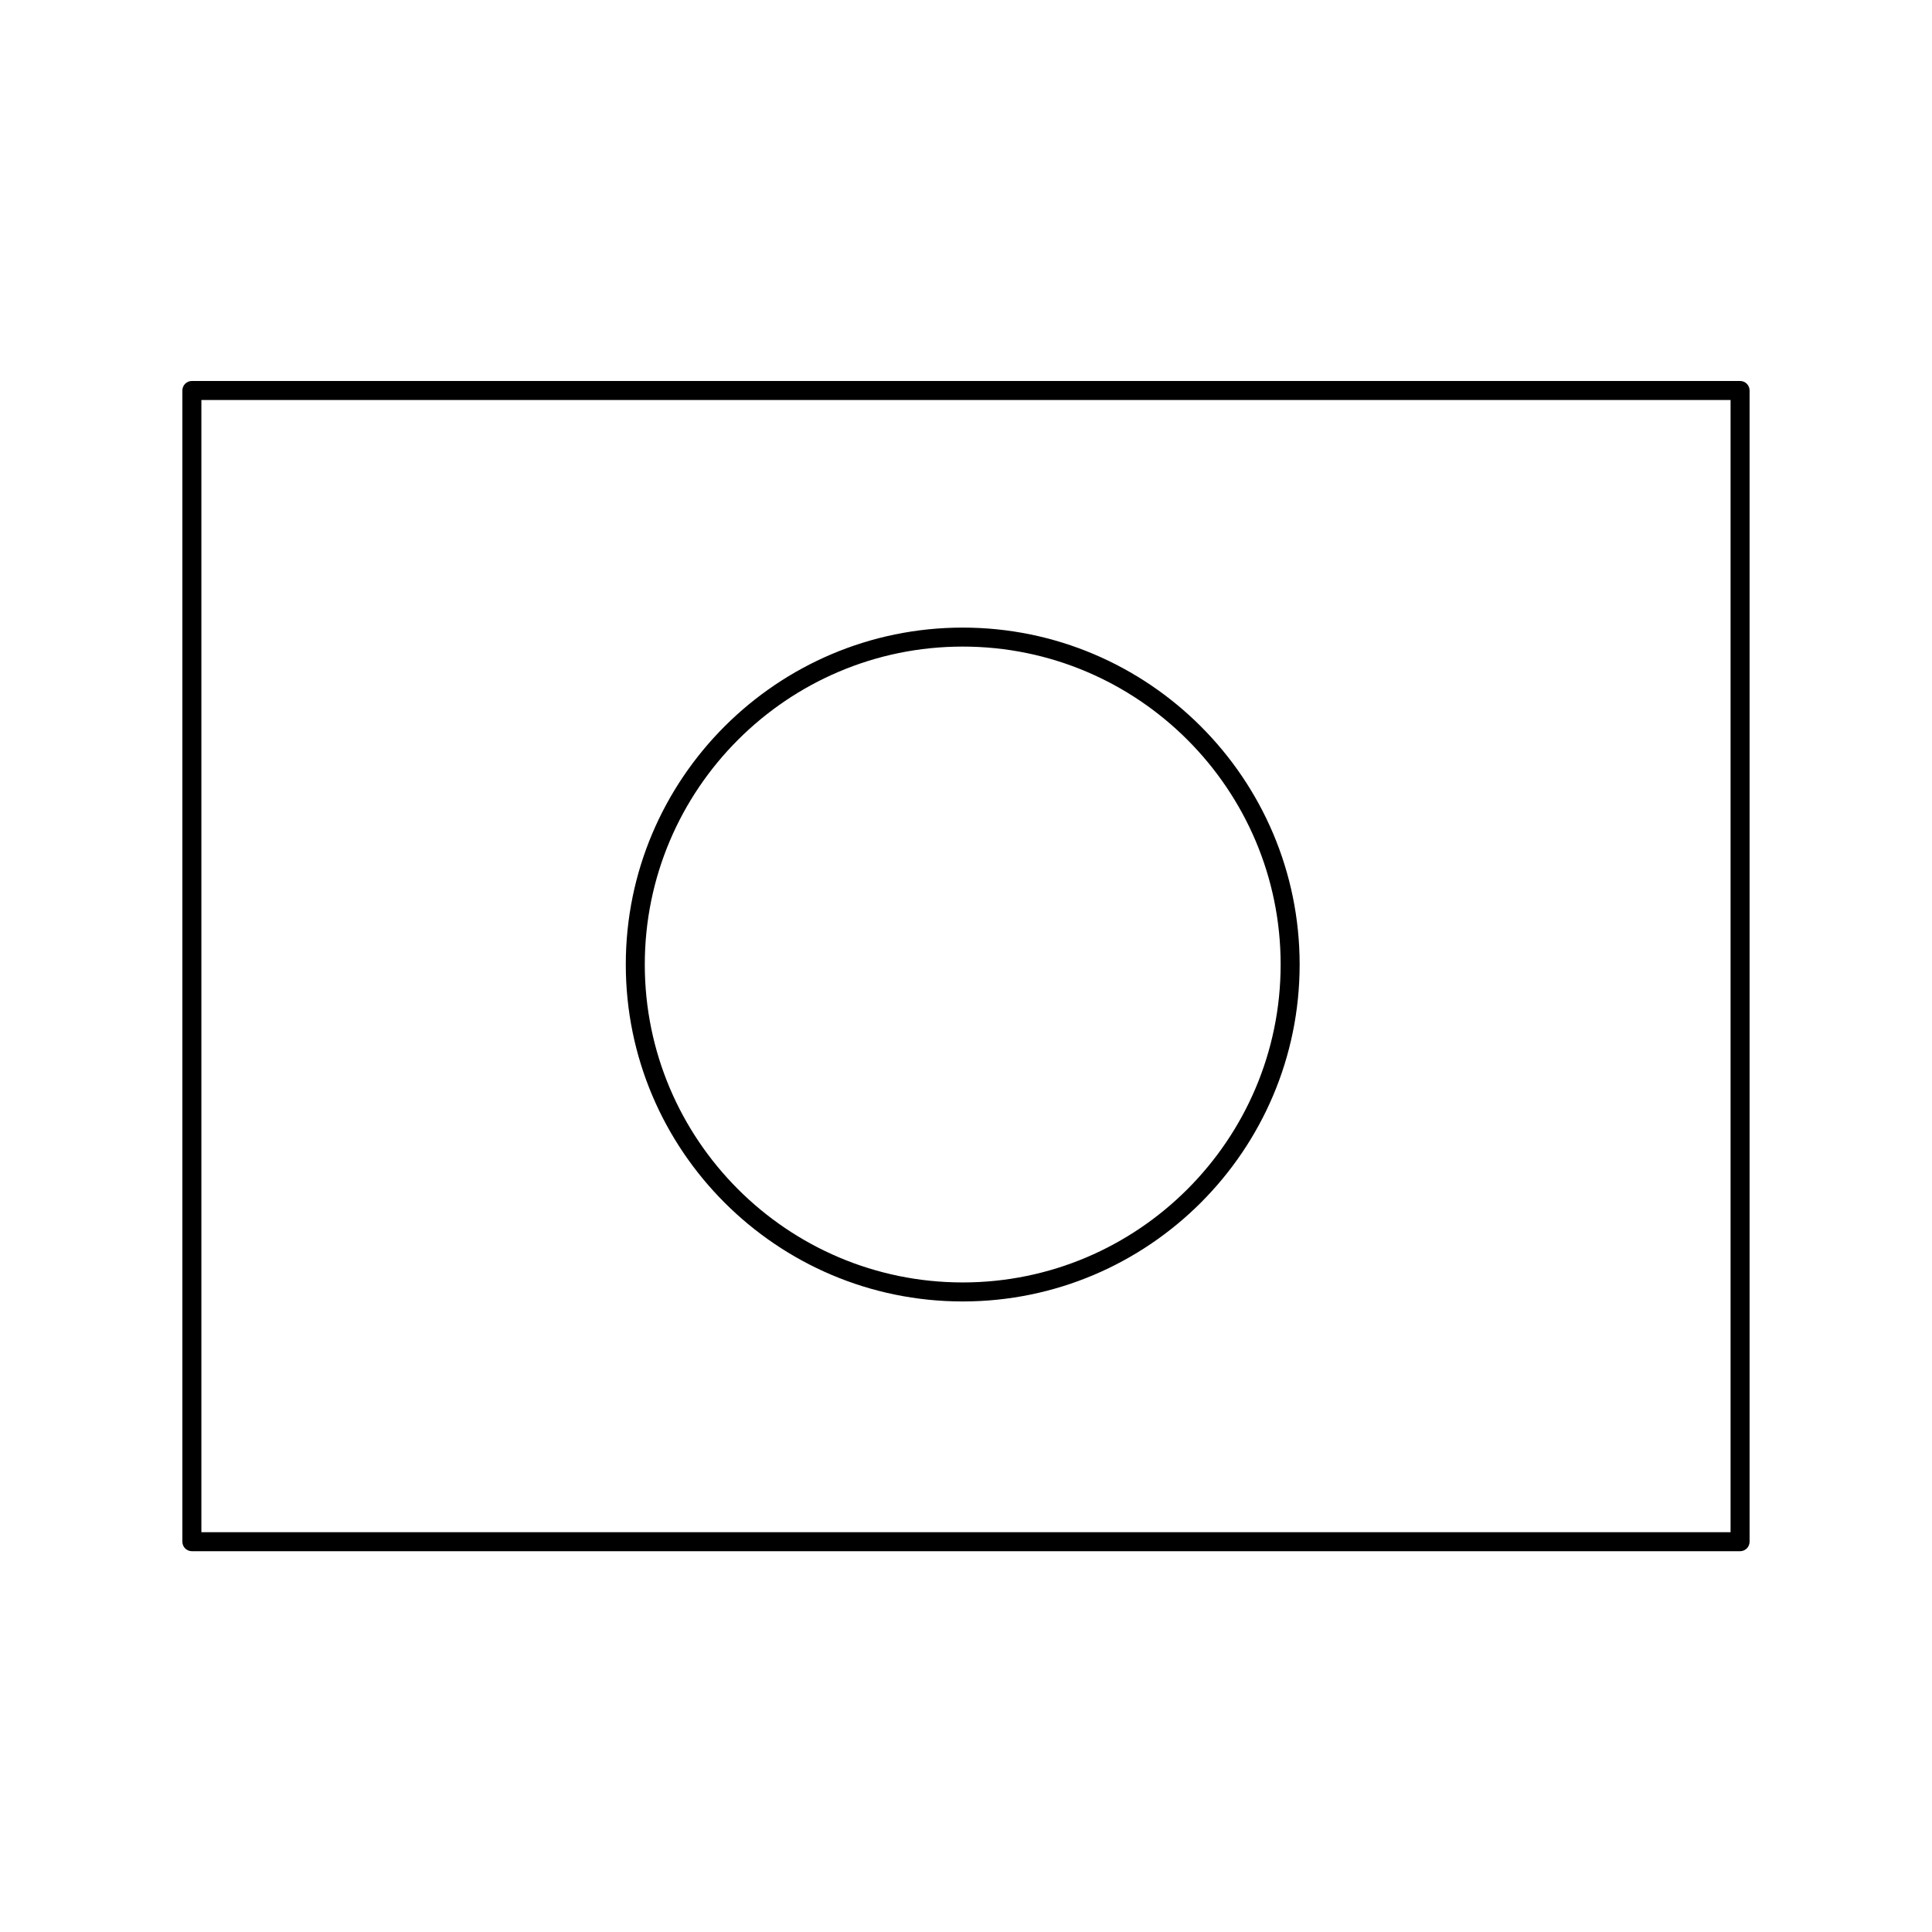 <?xml version="1.0" encoding="UTF-8"?>
<!-- Uploaded to: SVG Repo, www.svgrepo.com, Generator: SVG Repo Mixer Tools -->
<svg fill="#000000" width="800px" height="800px" version="1.1" viewBox="144 144 512 512" xmlns="http://www.w3.org/2000/svg">
 <g>
  <path d="m194.85 555.09h410.29c1.391 0 2.519-1.129 2.519-2.519v-305.09c0-1.391-1.129-2.519-2.519-2.519h-410.29c-1.391 0-2.519 1.129-2.519 2.519v305.09c0 1.387 1.129 2.516 2.519 2.516zm2.519-305.09h405.25v300.05l-405.25-0.004z"/>
  <path d="m399.13 310.32c-49.23 0-89.289 40.055-89.289 89.289 0 49.238 40.055 89.289 89.289 89.289 49.238 0 89.289-40.055 89.289-89.289s-40.051-89.289-89.289-89.289zm0 173.54c-46.457 0-84.254-37.797-84.254-84.254s37.797-84.254 84.254-84.254c46.457 0 84.254 37.797 84.254 84.254-0.004 46.457-37.797 84.254-84.254 84.254z"/>
 </g>
</svg>